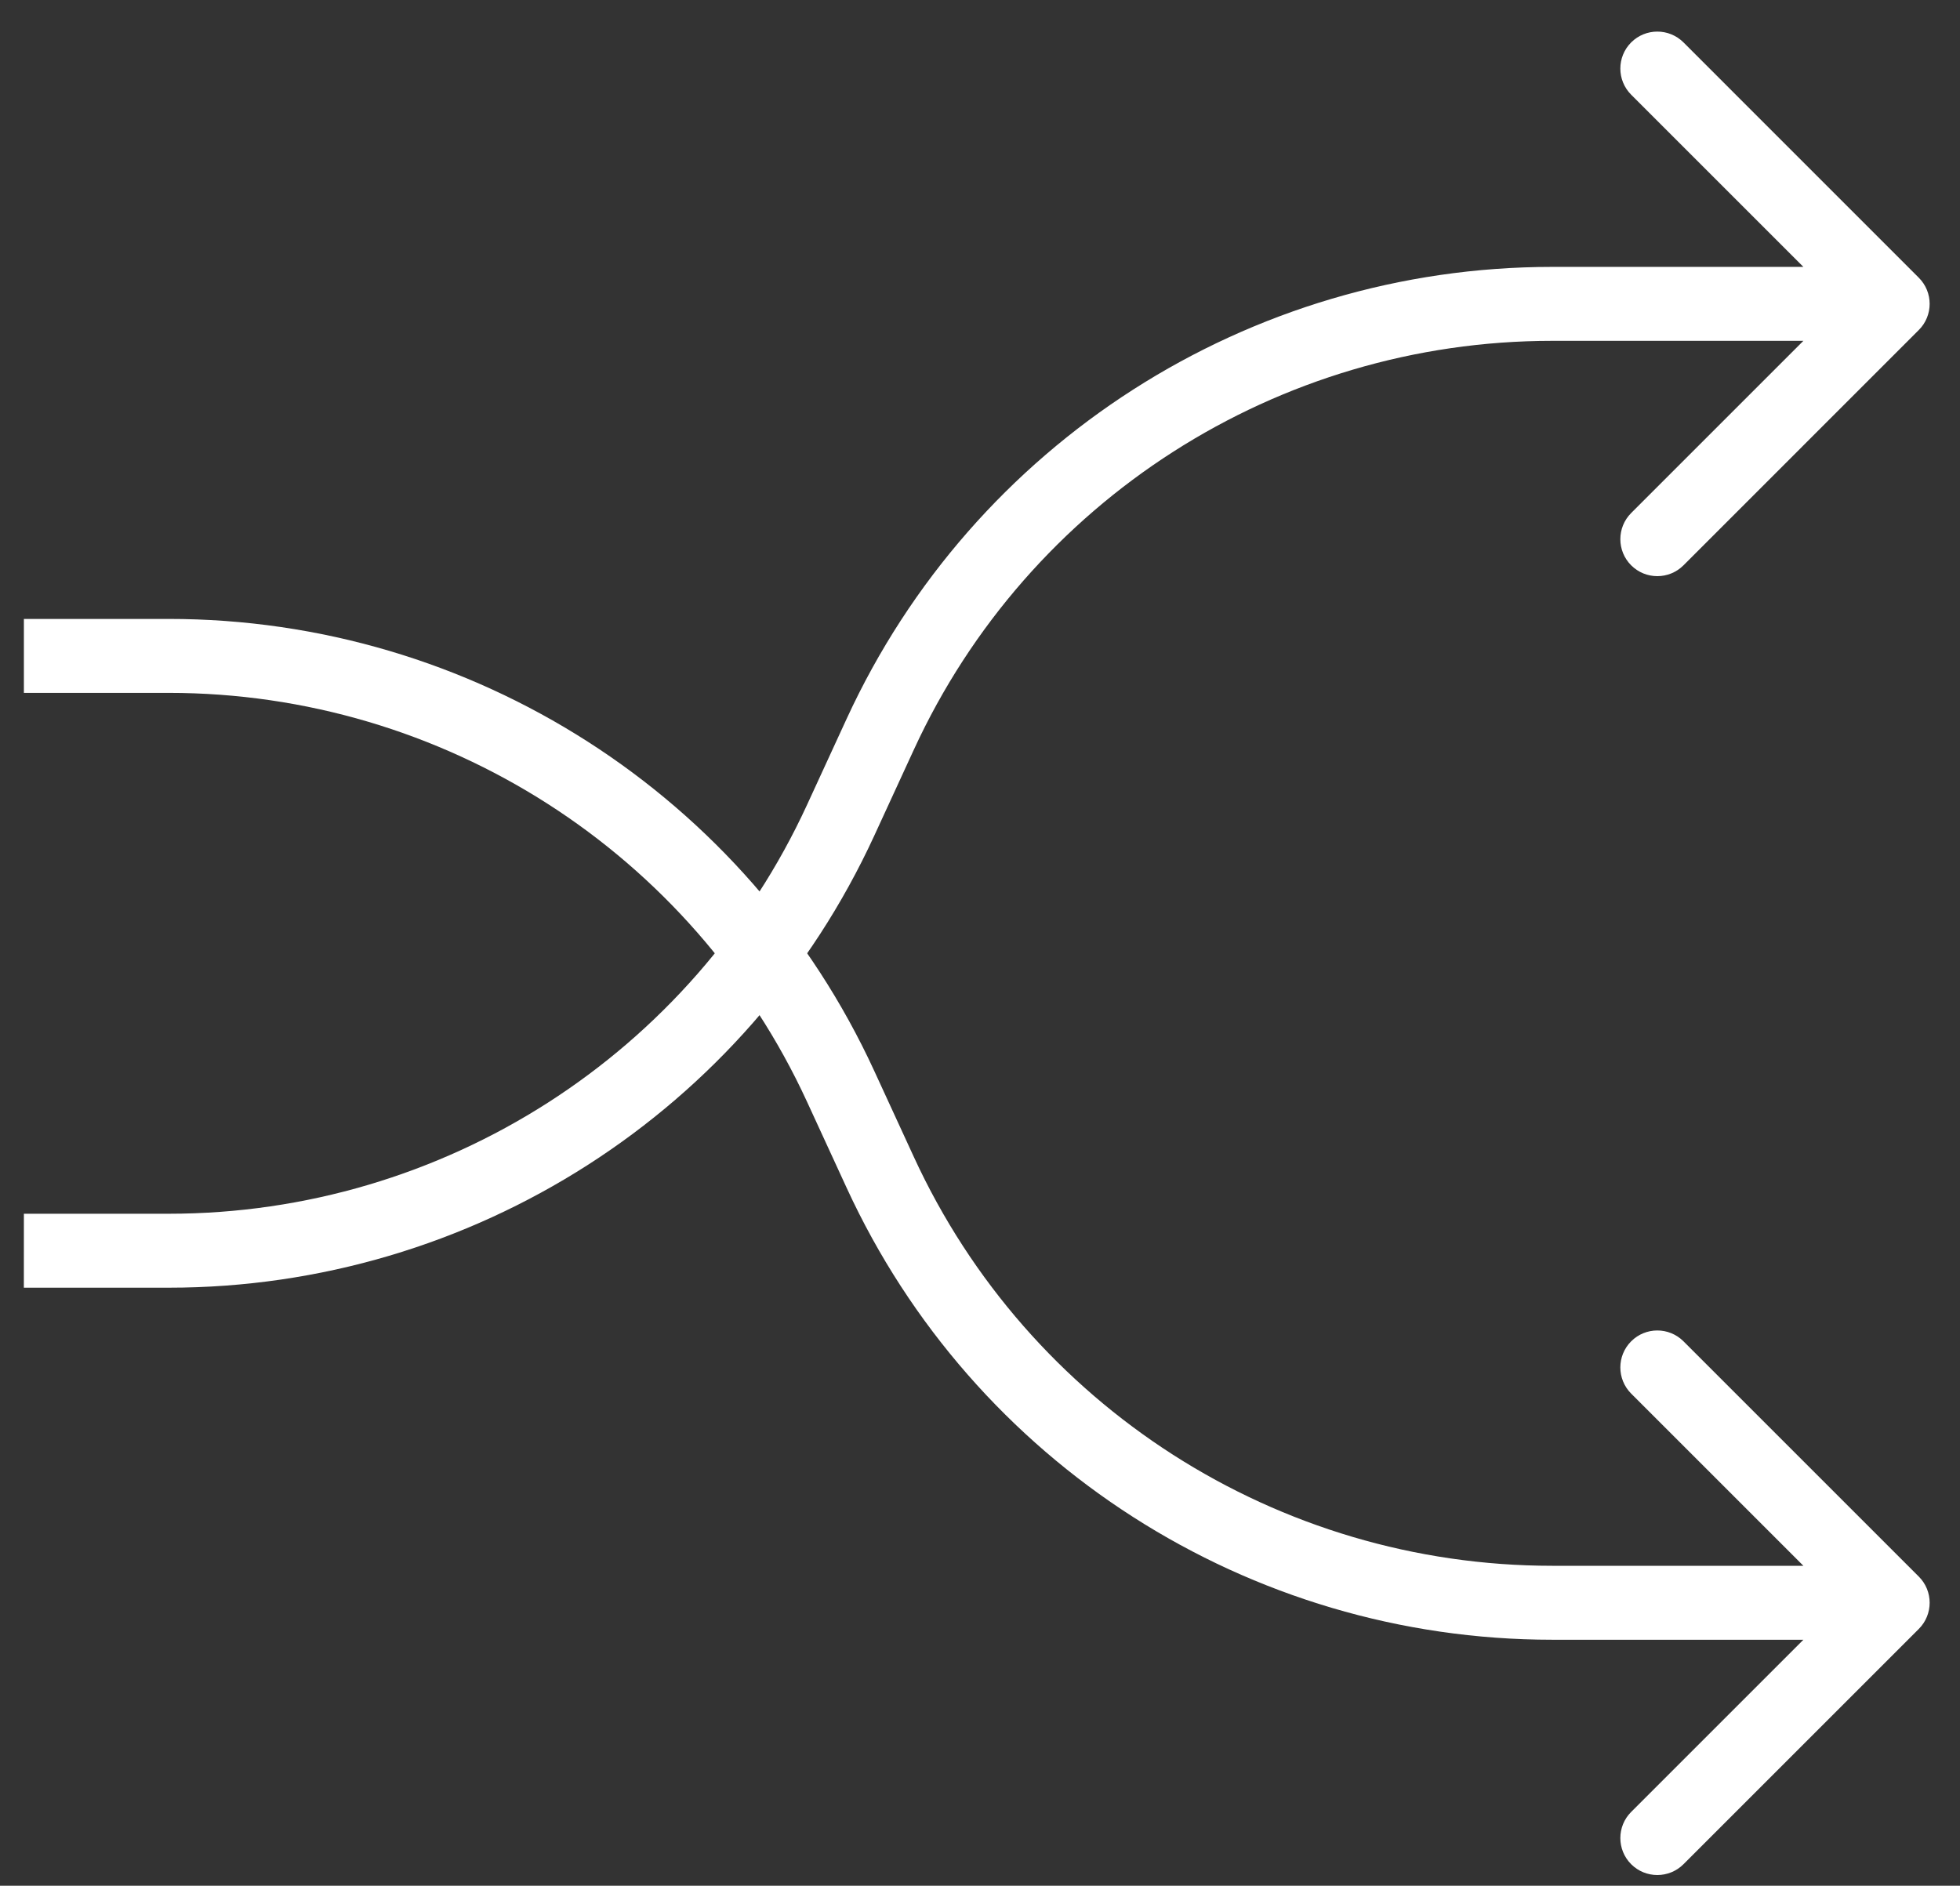 <svg width="53" height="51" viewBox="0 0 53 51" fill="none" xmlns="http://www.w3.org/2000/svg">
<rect x="0" y="0" width="53" height="51" fill="#333333" stroke="none"/>
<path d="M51.887 44.054C52.277 43.663 52.277 43.03 51.887 42.64L45.523 36.276C45.132 35.885 44.499 35.885 44.108 36.276C43.718 36.666 43.718 37.299 44.108 37.69L49.765 43.347L44.108 49.004C43.718 49.394 43.718 50.027 44.108 50.418C44.499 50.808 45.132 50.808 45.523 50.418L51.887 44.054ZM4.561 17.739L4.561 16.739L4.561 17.739ZM22.732 29.38L21.823 29.798L21.823 29.798L22.732 29.38ZM23.801 31.705L24.71 31.287L24.71 31.287L23.801 31.705ZM41.971 44.347L51.179 44.347L51.179 42.347L41.971 42.347L41.971 44.347ZM0.646 18.739L4.561 18.739L4.561 16.739L0.646 16.739L0.646 18.739ZM21.823 29.798L22.893 32.123L24.71 31.287L23.64 28.962L21.823 29.798ZM4.561 18.739C11.981 18.739 18.722 23.058 21.823 29.798L23.64 28.962C20.213 21.512 12.762 16.738 4.561 16.739L4.561 18.739ZM41.971 42.347C34.551 42.347 27.811 38.028 24.71 31.287L22.893 32.123C26.32 39.573 33.77 44.347 41.971 44.347L41.971 42.347Z" fill="white"/>
<path d="M51.886 7.511C52.277 7.902 52.277 8.535 51.886 8.925L45.523 15.289C45.132 15.68 44.499 15.68 44.108 15.289C43.718 14.899 43.718 14.266 44.108 13.875L49.765 8.218L44.108 2.561C43.718 2.171 43.718 1.538 44.108 1.147C44.499 0.757 45.132 0.757 45.523 1.147L51.886 7.511ZM4.561 33.826L4.561 34.826L4.561 33.826ZM22.732 22.185L23.64 22.603L23.64 22.603L22.732 22.185ZM23.801 19.86L22.893 19.442L22.893 19.442L23.801 19.86ZM41.971 7.218L51.179 7.218L51.179 9.218L41.971 9.218L41.971 7.218ZM0.646 32.826L4.561 32.826L4.561 34.826L0.645 34.826L0.646 32.826ZM21.823 21.767L22.893 19.442L24.71 20.278L23.64 22.603L21.823 21.767ZM4.561 32.826C11.981 32.826 18.722 28.508 21.823 21.767L23.64 22.603C20.213 30.053 12.762 34.826 4.561 34.826L4.561 32.826ZM41.971 9.218C34.551 9.218 27.811 13.537 24.71 20.278L22.893 19.442C26.32 11.992 33.77 7.218 41.971 7.218L41.971 9.218Z" fill="white"/>
</svg>
